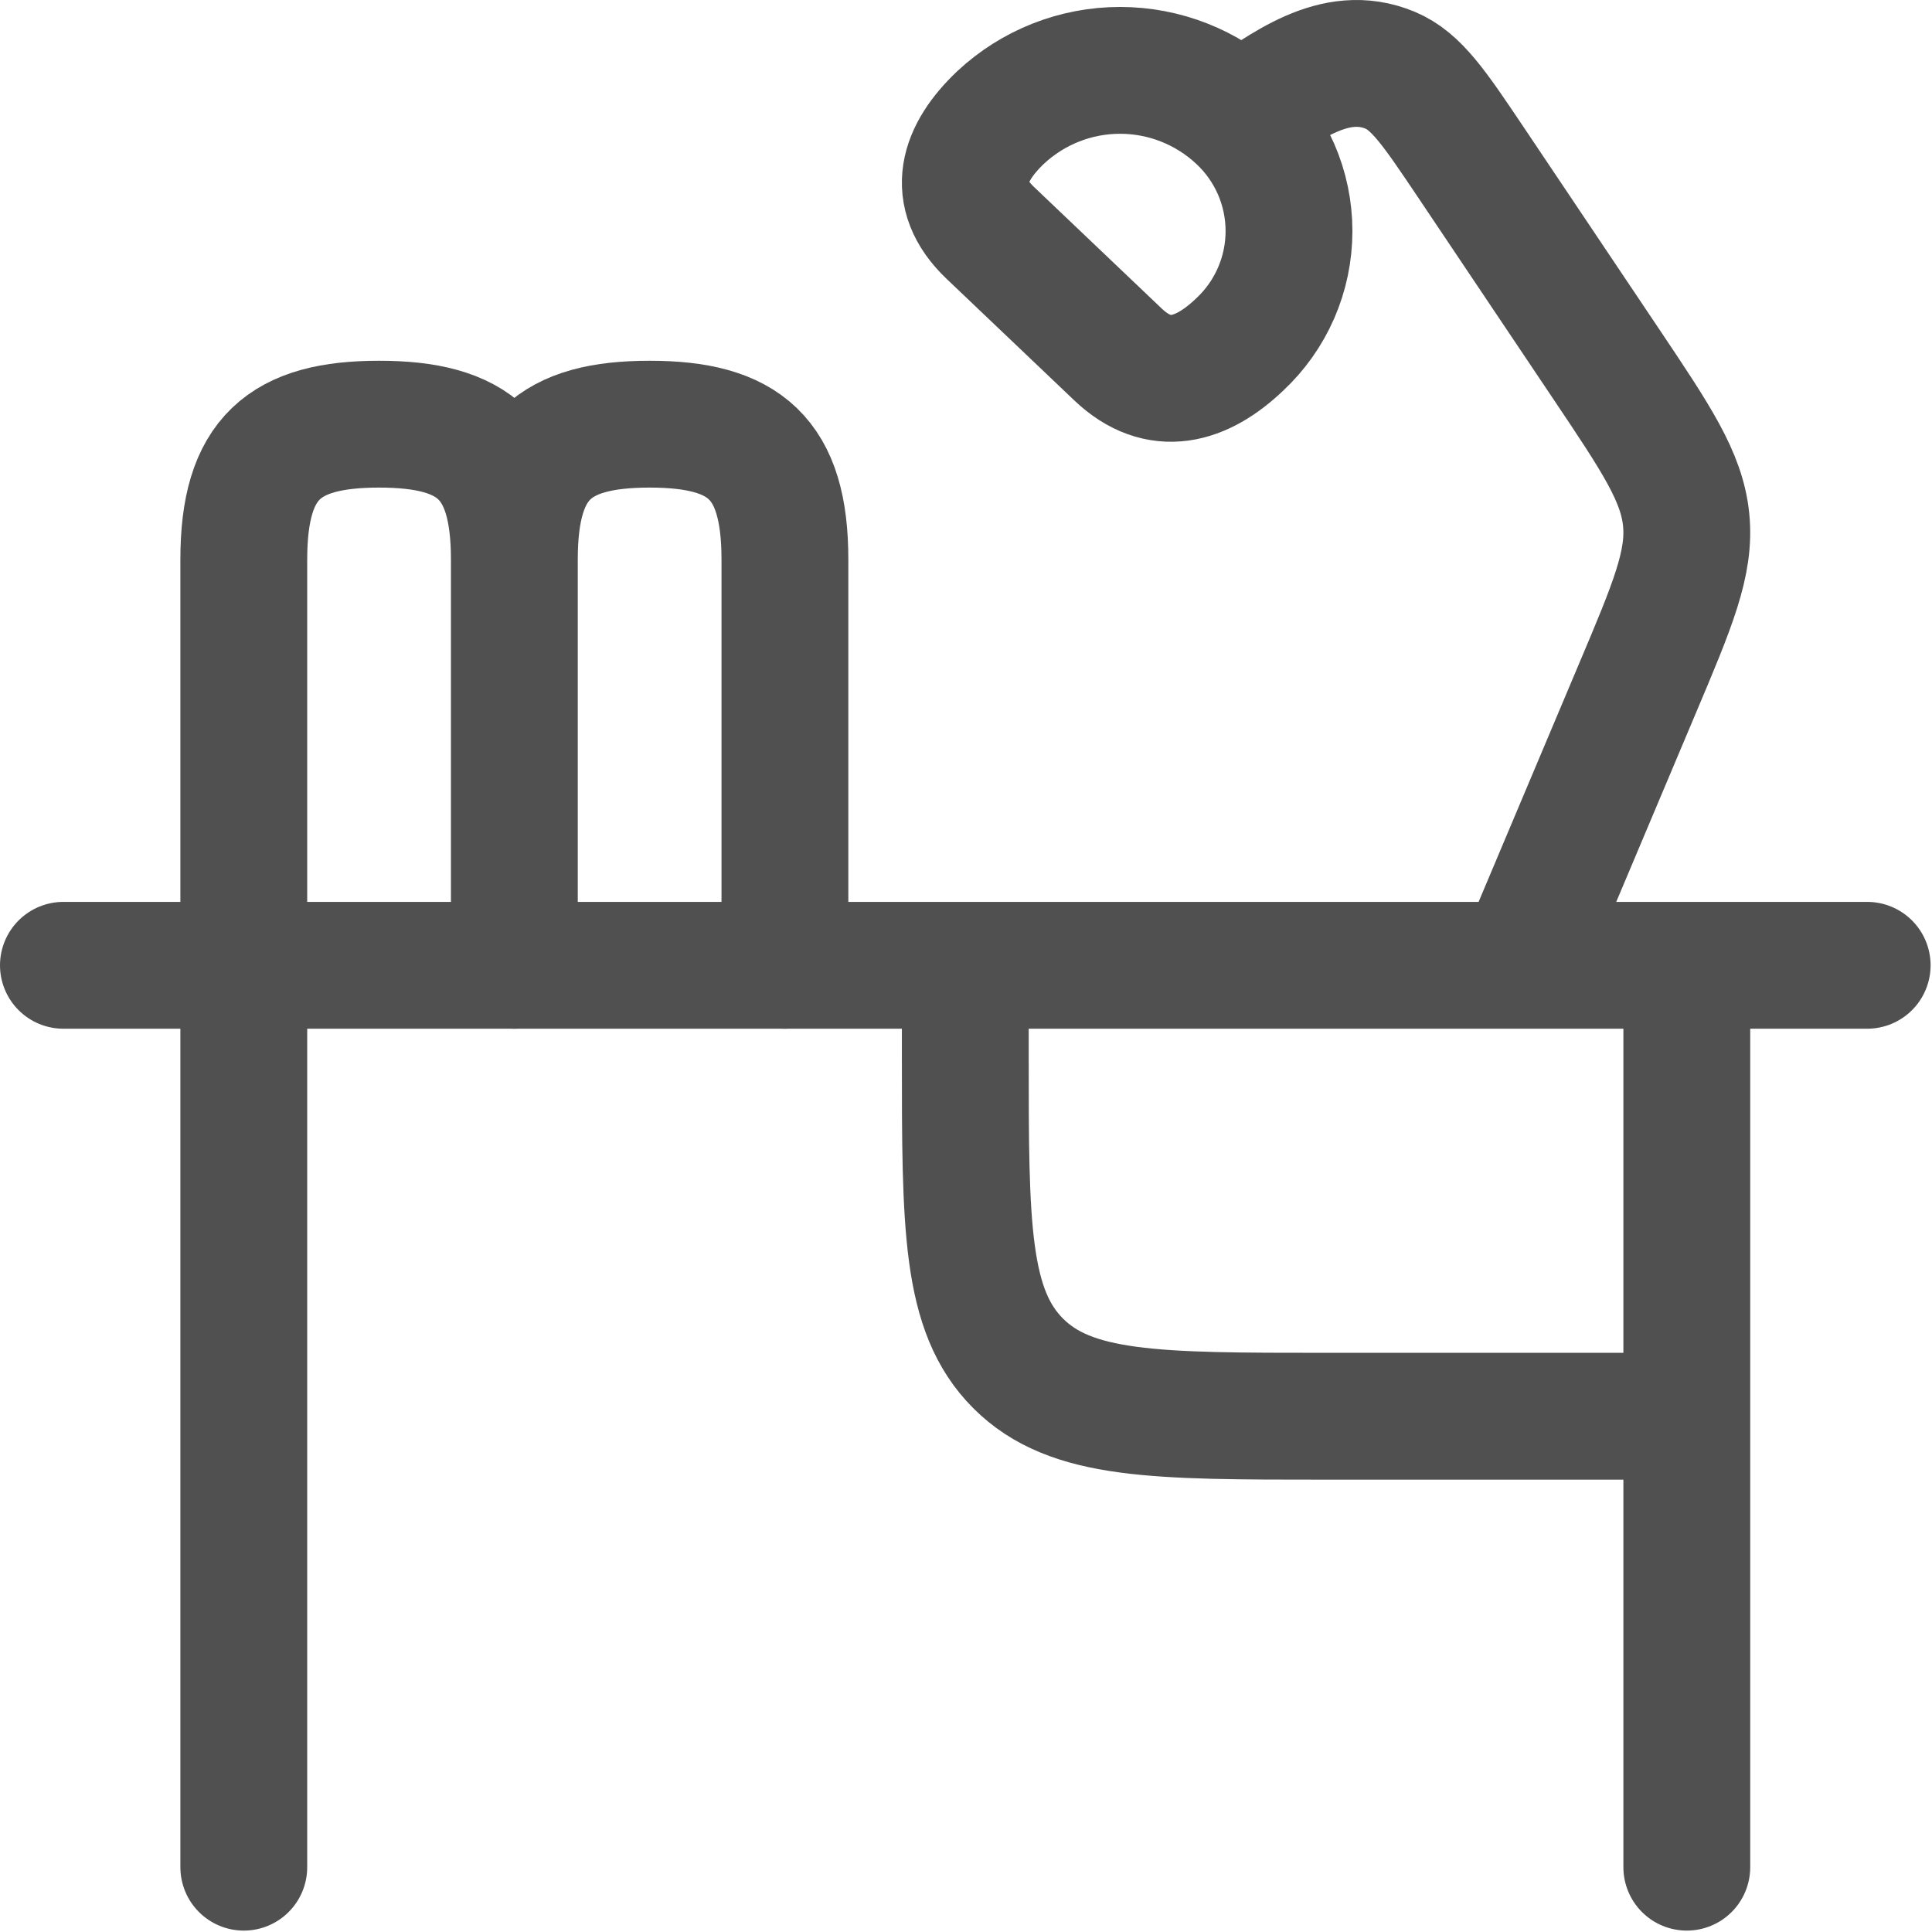 <?xml version="1.0" encoding="UTF-8"?> <svg xmlns="http://www.w3.org/2000/svg" width="457" height="457" viewBox="0 0 457 457" fill="none"><path d="M441.667 228.334H15M399 335.001H313.667C273.432 335.001 253.336 335.001 240.835 322.499C228.333 309.998 228.333 289.902 228.333 249.667V228.334M57.667 228.334V441.667M399 228.334V441.667" stroke="#505050" stroke-width="30" stroke-linecap="round" stroke-linejoin="round"></path><path d="M293.187 27.779C285.523 20.623 275.428 16.643 264.942 16.643C254.456 16.643 244.361 20.623 236.696 27.779C227.864 36.163 224.494 45.806 234.243 55.086L264.451 83.843C274.179 93.102 284.27 90.03 293.187 81.539C296.883 78.105 299.831 73.945 301.847 69.321C303.863 64.696 304.903 59.705 304.903 54.659C304.903 49.614 303.863 44.623 301.847 39.998C299.831 35.373 296.883 31.214 293.187 27.779ZM293.187 27.779C303.768 20.825 315.651 11.118 328.856 16.622C335.043 19.225 339.31 25.561 347.822 38.233L379.779 85.87C391.832 103.833 397.848 112.814 398.851 122.99C399.854 133.145 395.694 143.043 387.352 162.777L359.704 228.334" stroke="#505050" stroke-width="30" stroke-linejoin="round"></path><path d="M57.667 228.334V132.334C57.667 108.291 67.267 100.334 89.667 100.334C112.067 100.334 121.667 108.291 121.667 132.334M121.667 132.334V228.334M121.667 132.334C121.667 108.291 131.267 100.334 153.667 100.334C176.067 100.334 185.667 108.291 185.667 132.334V228.334" stroke="#505050" stroke-width="30" stroke-linecap="round" stroke-linejoin="round"></path></svg> 
